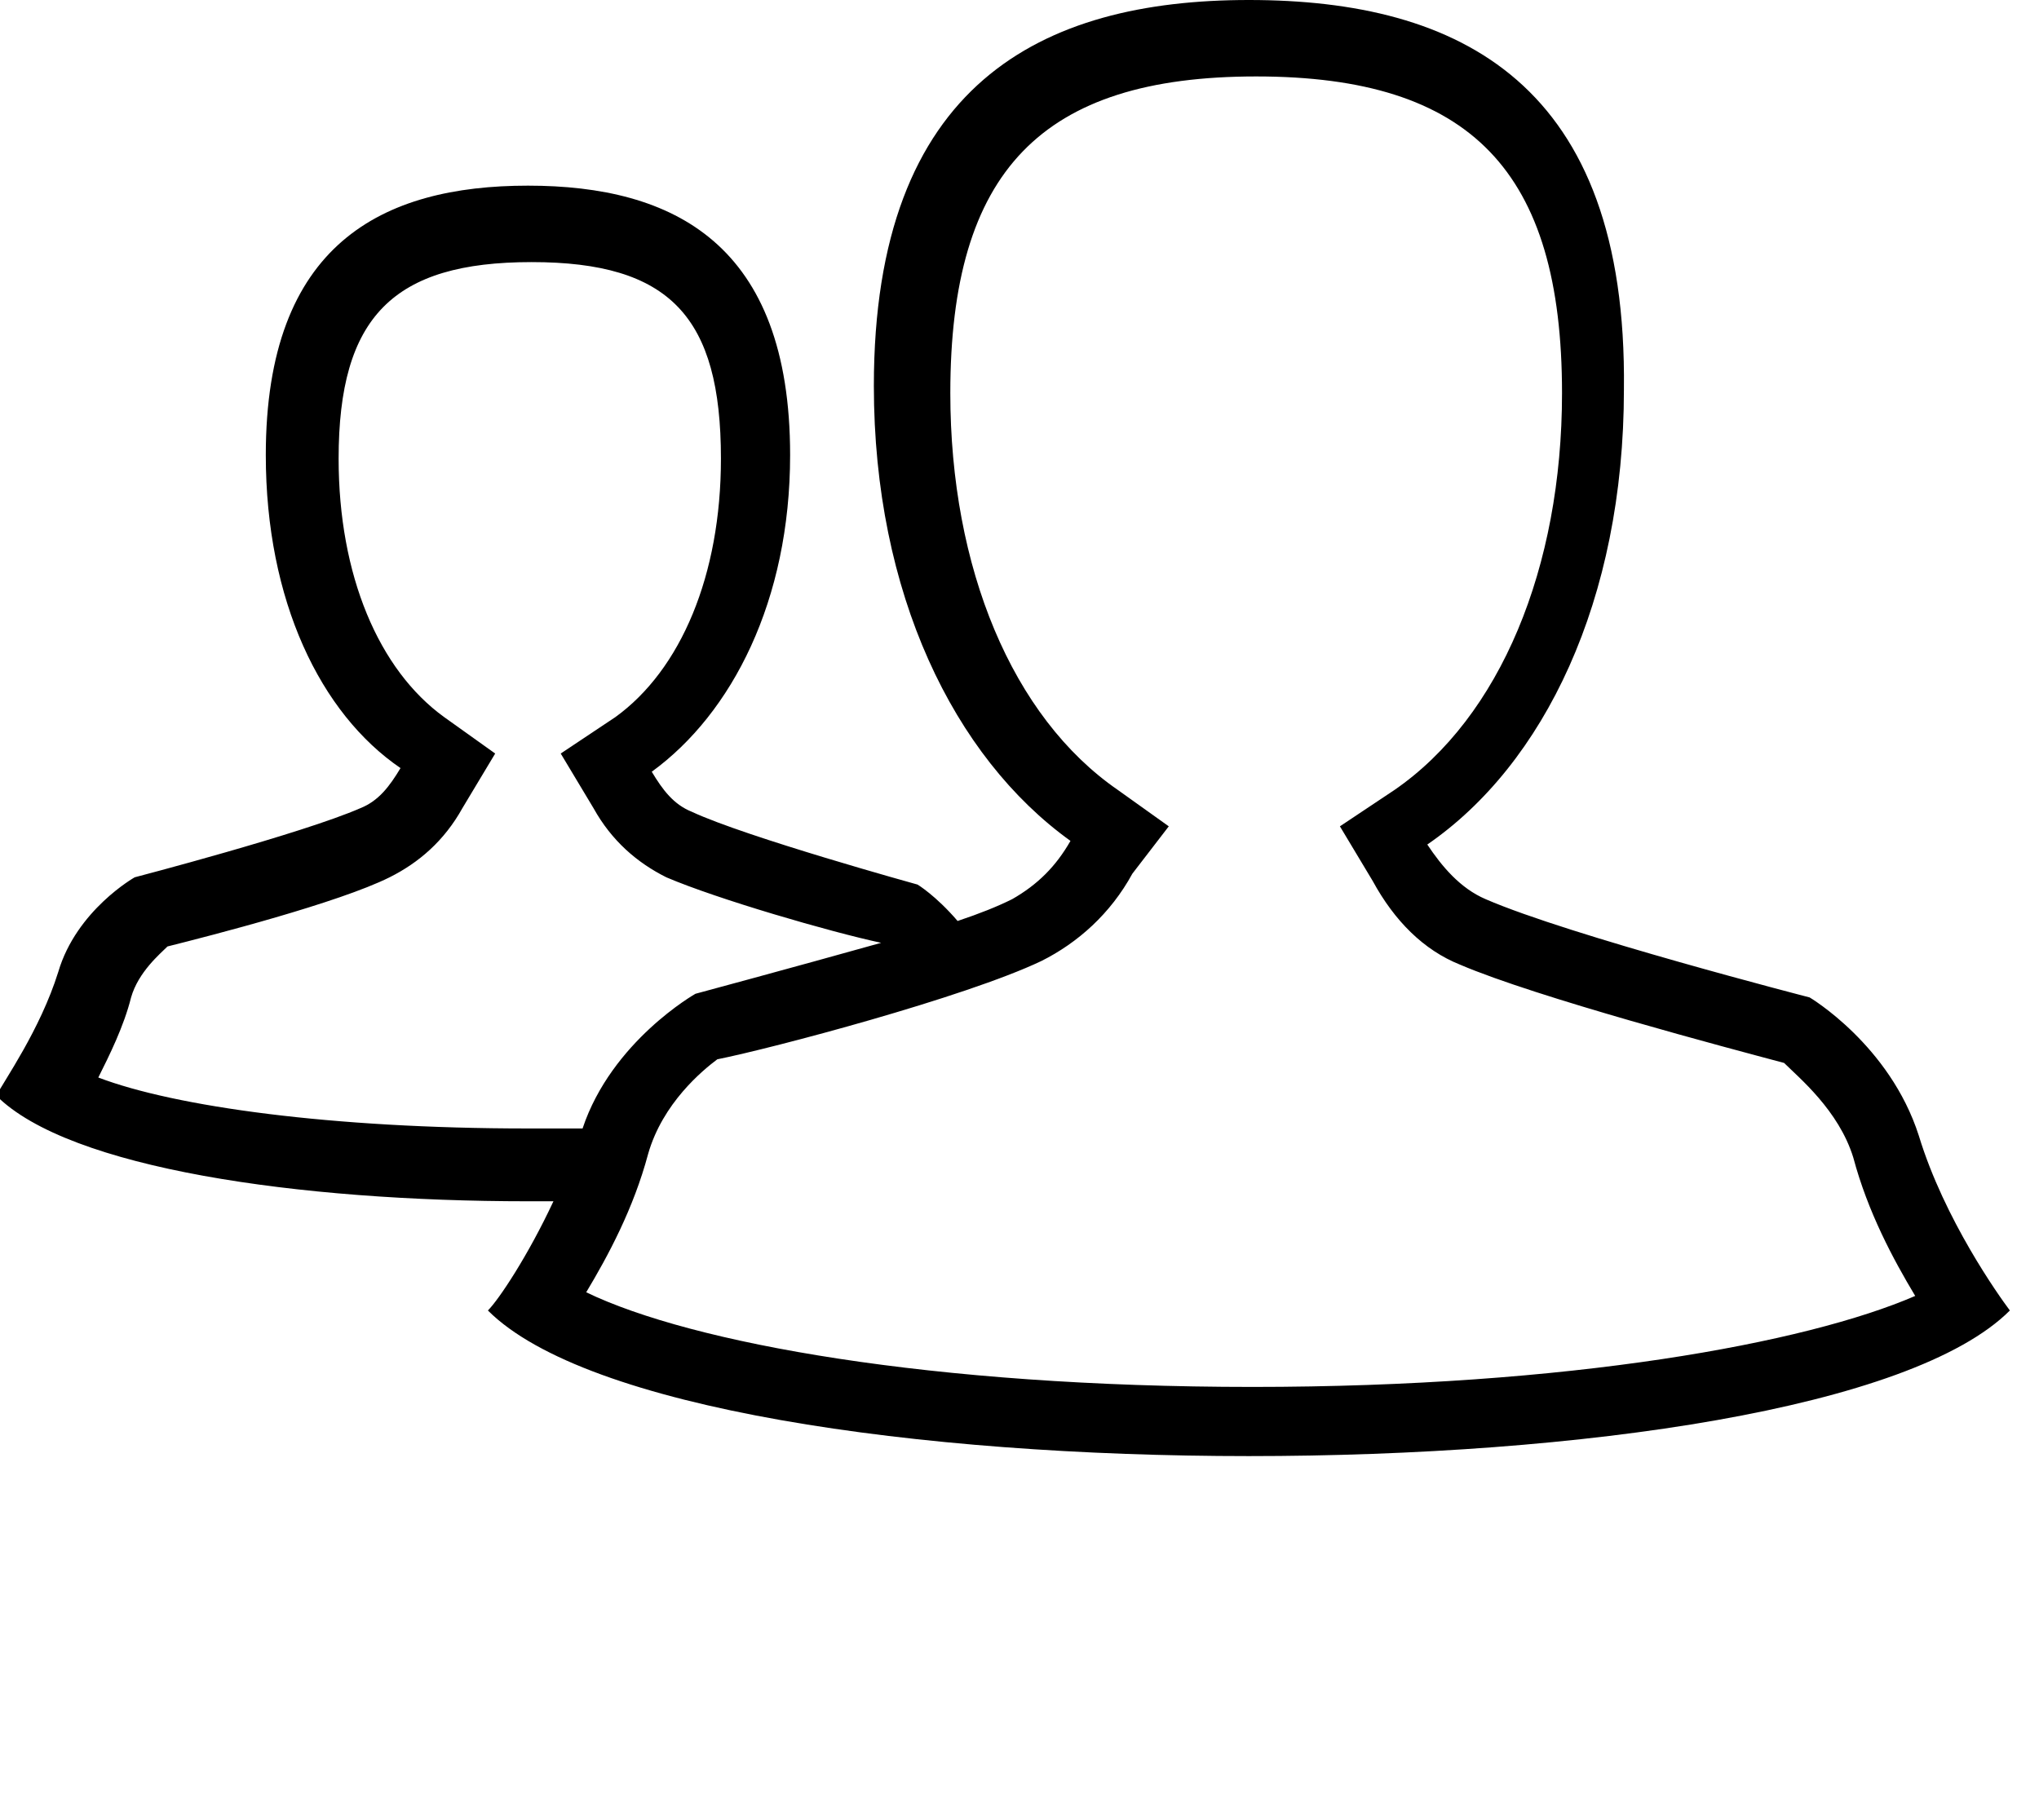 <?xml version="1.0" encoding="utf-8"?>
<!-- Generator: Adobe Illustrator 27.6.1, SVG Export Plug-In . SVG Version: 6.00 Build 0)  -->
<svg version="1.1" id="Layer_1" xmlns="http://www.w3.org/2000/svg" xmlns:xlink="http://www.w3.org/1999/xlink" x="0px" y="0px"
	 viewBox="0 0 56 50" style="enable-background:new 0 0 56 50;" xml:space="preserve">
<style type="text/css">
	.st0{fill-rule:evenodd;clip-rule:evenodd;}
</style>
<path class="st0" d="M52.7,31.2c-0.8-2.5-3-3.8-3-3.8s-6.6-1.7-8.9-2.7c-0.7-0.3-1.2-0.9-1.6-1.5c3.2-2.2,5.4-6.7,5.4-12.5
	C44.7,2.3,40.1,0,34.3,0C28.6,0,24,2.3,24,10.6c0,5.7,2.2,10.2,5.4,12.5c-0.4,0.7-0.9,1.2-1.6,1.6c-0.4,0.2-0.9,0.4-1.5,0.6
	c-0.6-0.7-1.1-1-1.1-1S20.5,23,19,22.3c-0.5-0.2-0.8-0.6-1.1-1.1c2.2-1.6,3.8-4.7,3.8-8.7c0-5.8-3.2-7.4-7.2-7.4
	c-4,0-7.2,1.6-7.2,7.4c0,4,1.5,7.1,3.7,8.6c-0.3,0.5-0.6,0.9-1.1,1.1c-1.6,0.7-6.2,1.9-6.2,1.9s-1.6,0.9-2.1,2.6
	c-0.5,1.6-1.5,3-1.7,3.4C1.9,32.1,8.2,33,14.5,33c0.1,0,0.3,0,0.4,0c0.1,0,0.2,0,0.3,0c-0.7,1.5-1.5,2.7-1.8,3
	c2.7,2.7,11.8,4,20.9,4c9.1,0,18.2-1.3,20.9-4C54.9,35.6,53.4,33.5,52.7,31.2z M2.7,29.6c0.3-0.6,0.7-1.4,0.9-2.2
	c0.2-0.7,0.8-1.2,1-1.4c1.2-0.3,4.7-1.2,6.1-1.9c0.8-0.4,1.5-1,2-1.9l0.9-1.5l-1.4-1c-1.8-1.3-2.9-3.9-2.9-7.1
	c0-3.9,1.5-5.4,5.3-5.4c3.8,0,5.2,1.5,5.2,5.4c0,3.2-1.1,5.8-2.9,7.1l-1.5,1l0.9,1.5c0.5,0.9,1.2,1.5,2,1.9c1.4,0.6,4.5,1.5,5.9,1.8
	c-2.5,0.7-5.1,1.4-5.1,1.4S16.8,28.6,16,31c-0.5,0-1,0-1.5,0C9.1,31,4.8,30.4,2.7,29.6z M16.1,35.5c2.9,1.4,9.5,2.6,18.3,2.6
	c8.7,0,15.2-1.2,18.2-2.5c-0.6-1-1.3-2.3-1.7-3.8c-0.4-1.3-1.5-2.2-1.9-2.6c-1.5-0.4-6.8-1.8-8.9-2.7c-1-0.4-1.8-1.2-2.4-2.3
	l-0.9-1.5l1.5-1c2.9-2,4.6-6.1,4.6-10.9c0-6.1-2.5-8.7-8.4-8.7c-5.9,0-8.4,2.6-8.4,8.7c0,4.8,1.7,8.9,4.6,10.9l1.4,1L31.1,24
	c-0.6,1.1-1.5,1.9-2.5,2.4c-2.1,1-7.4,2.4-8.9,2.7c-0.4,0.3-1.5,1.2-1.9,2.6C17.4,33.2,16.7,34.5,16.1,35.5z"/>
</svg>
